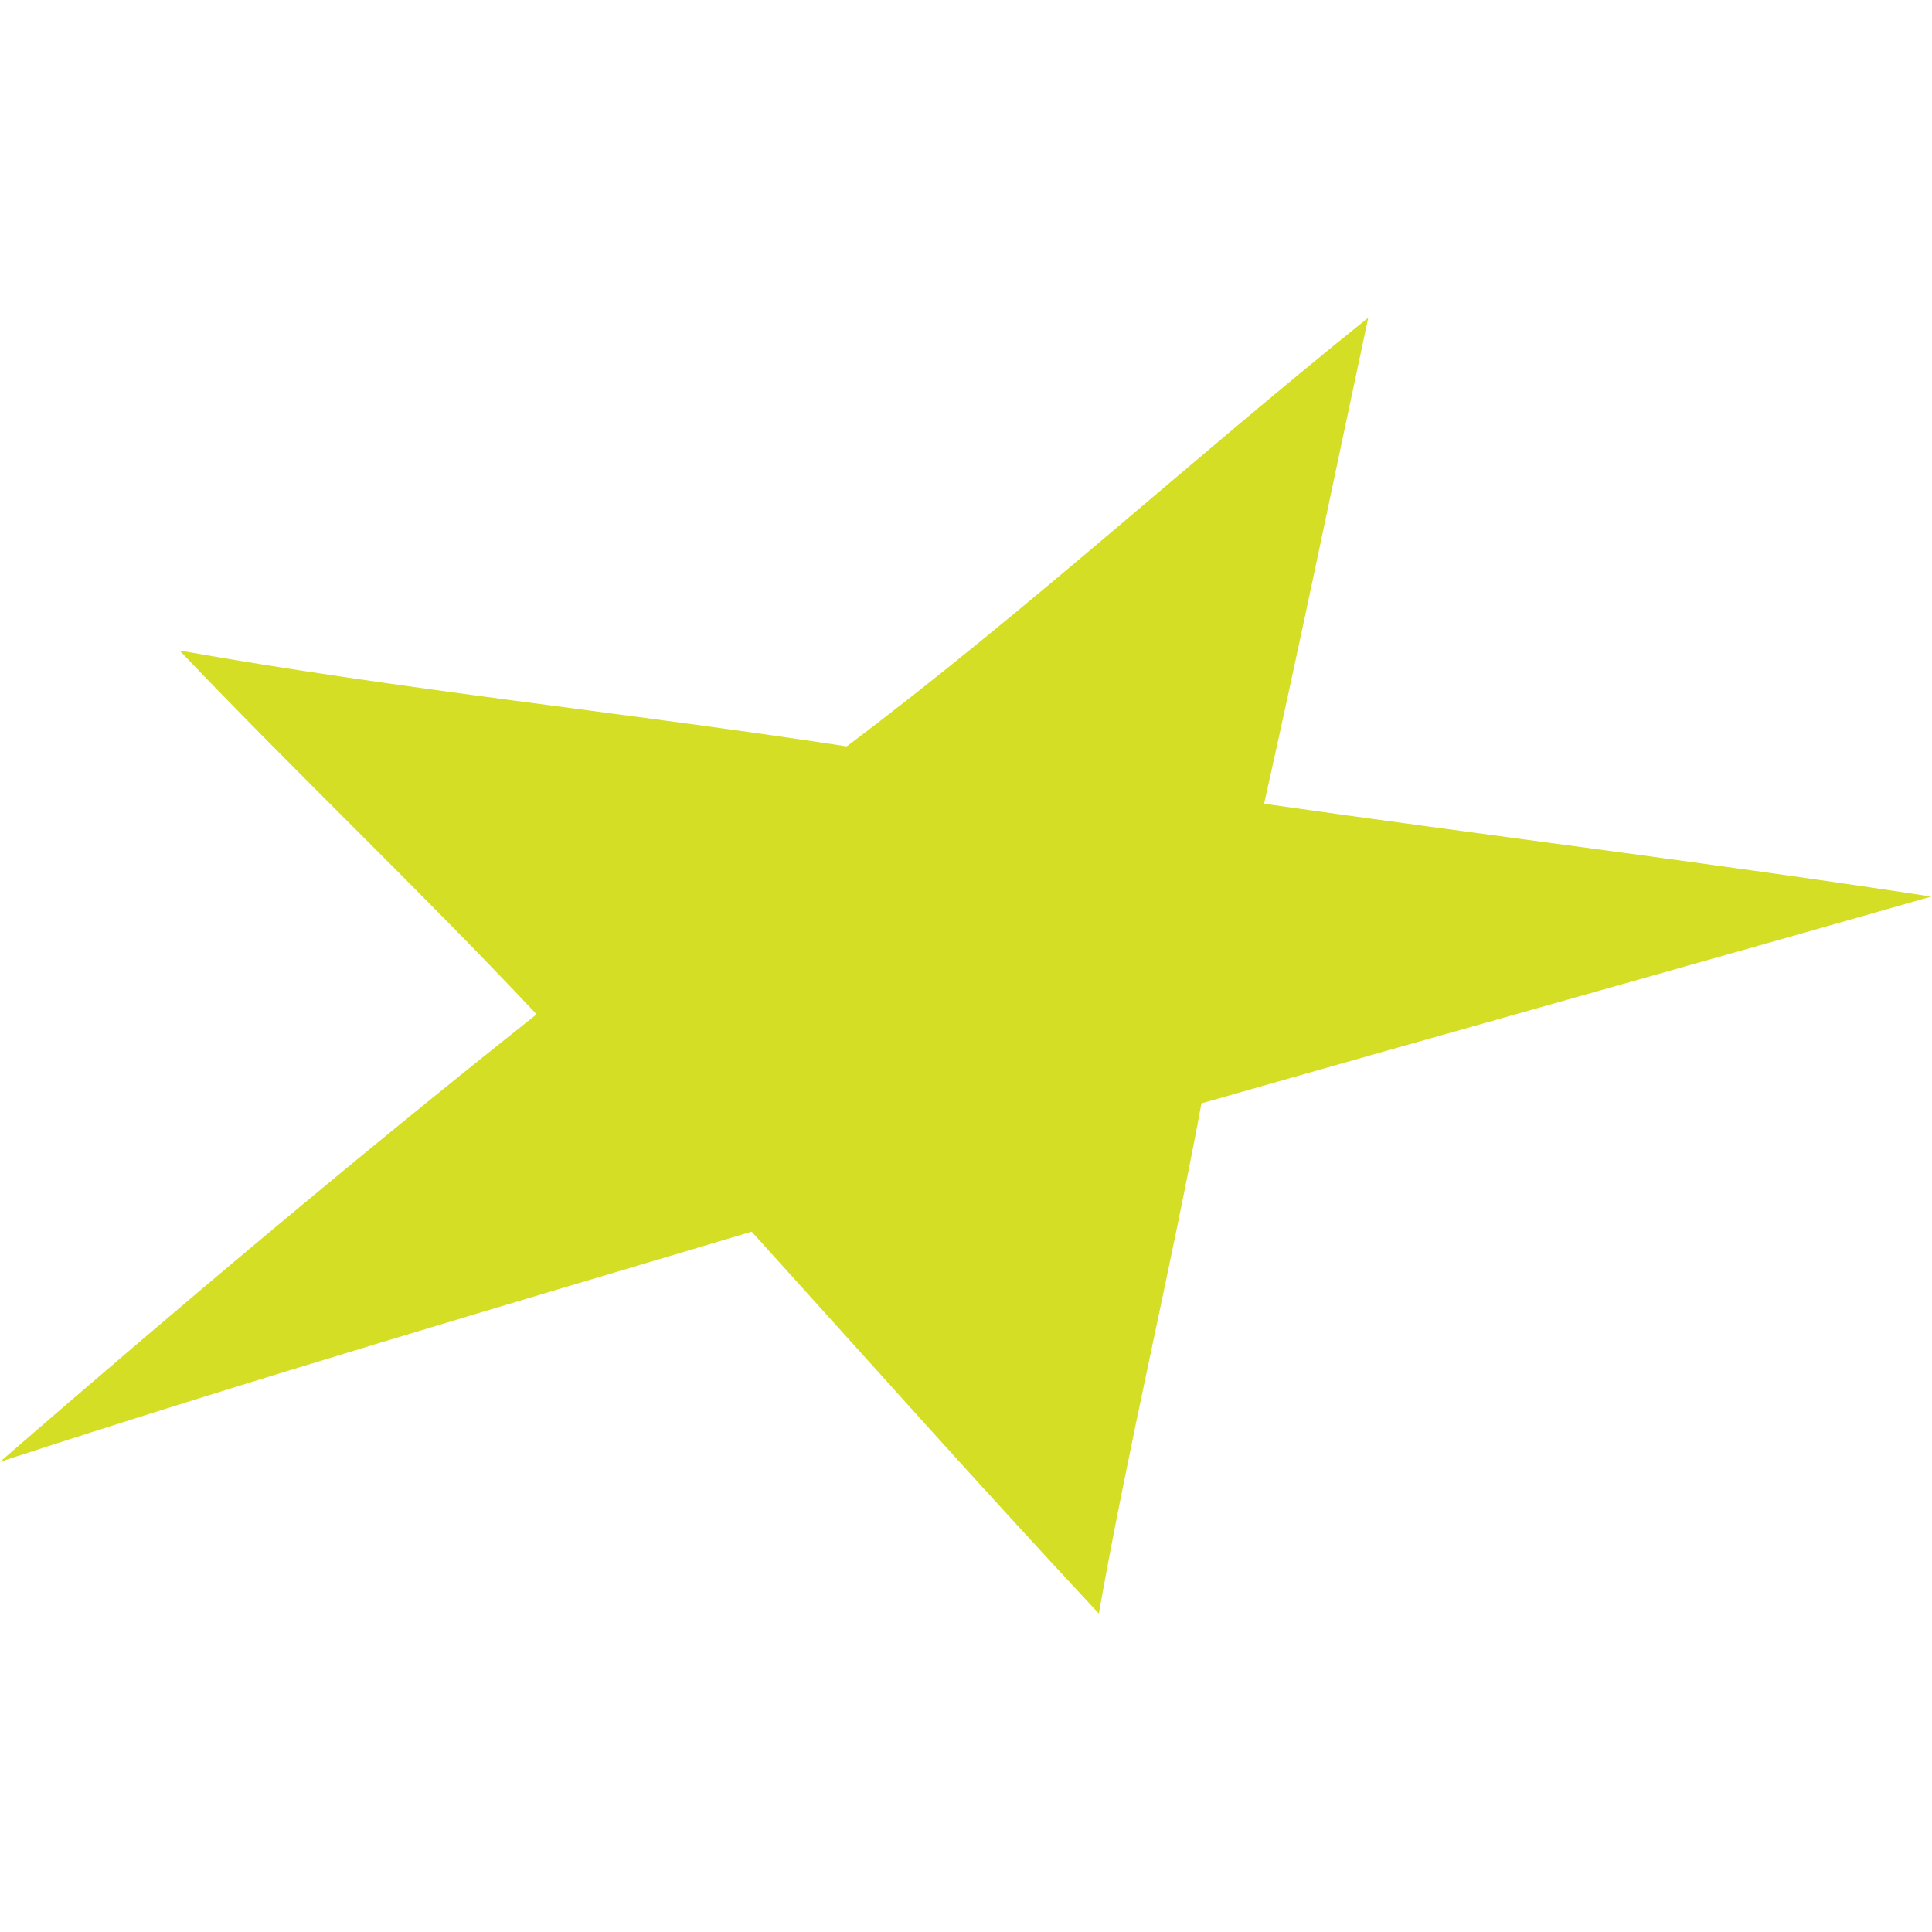<?xml version="1.0" encoding="UTF-8"?> <svg xmlns="http://www.w3.org/2000/svg" xmlns:xlink="http://www.w3.org/1999/xlink" version="1.1" id="Layer_1" x="0px" y="0px" viewBox="0 0 256 256" style="enable-background:new 0 0 256 256;" xml:space="preserve"> <style type="text/css"> .st0{fill:#D3DE25;} </style> <path class="st0" d="M0,193.7c33-10.8,66.4-20.6,99.6-30.5c15.3,16.9,30.5,34,46,50.6c4-22.6,9.4-45,13.6-67.6 c32.2-9.2,64.5-18.2,96.7-27.4c-29.4-4.5-59-8.1-88.4-12.3c4.8-21.4,9.2-42.9,13.8-64.4C158.1,60.7,136,81,112.2,98.9 c-29.4-4.5-59.1-7.5-88.4-12.7c15.5,16.3,31.9,31.8,47.3,48.2C46.9,153.6,23.3,173.5,0,193.7z"></path> </svg> 